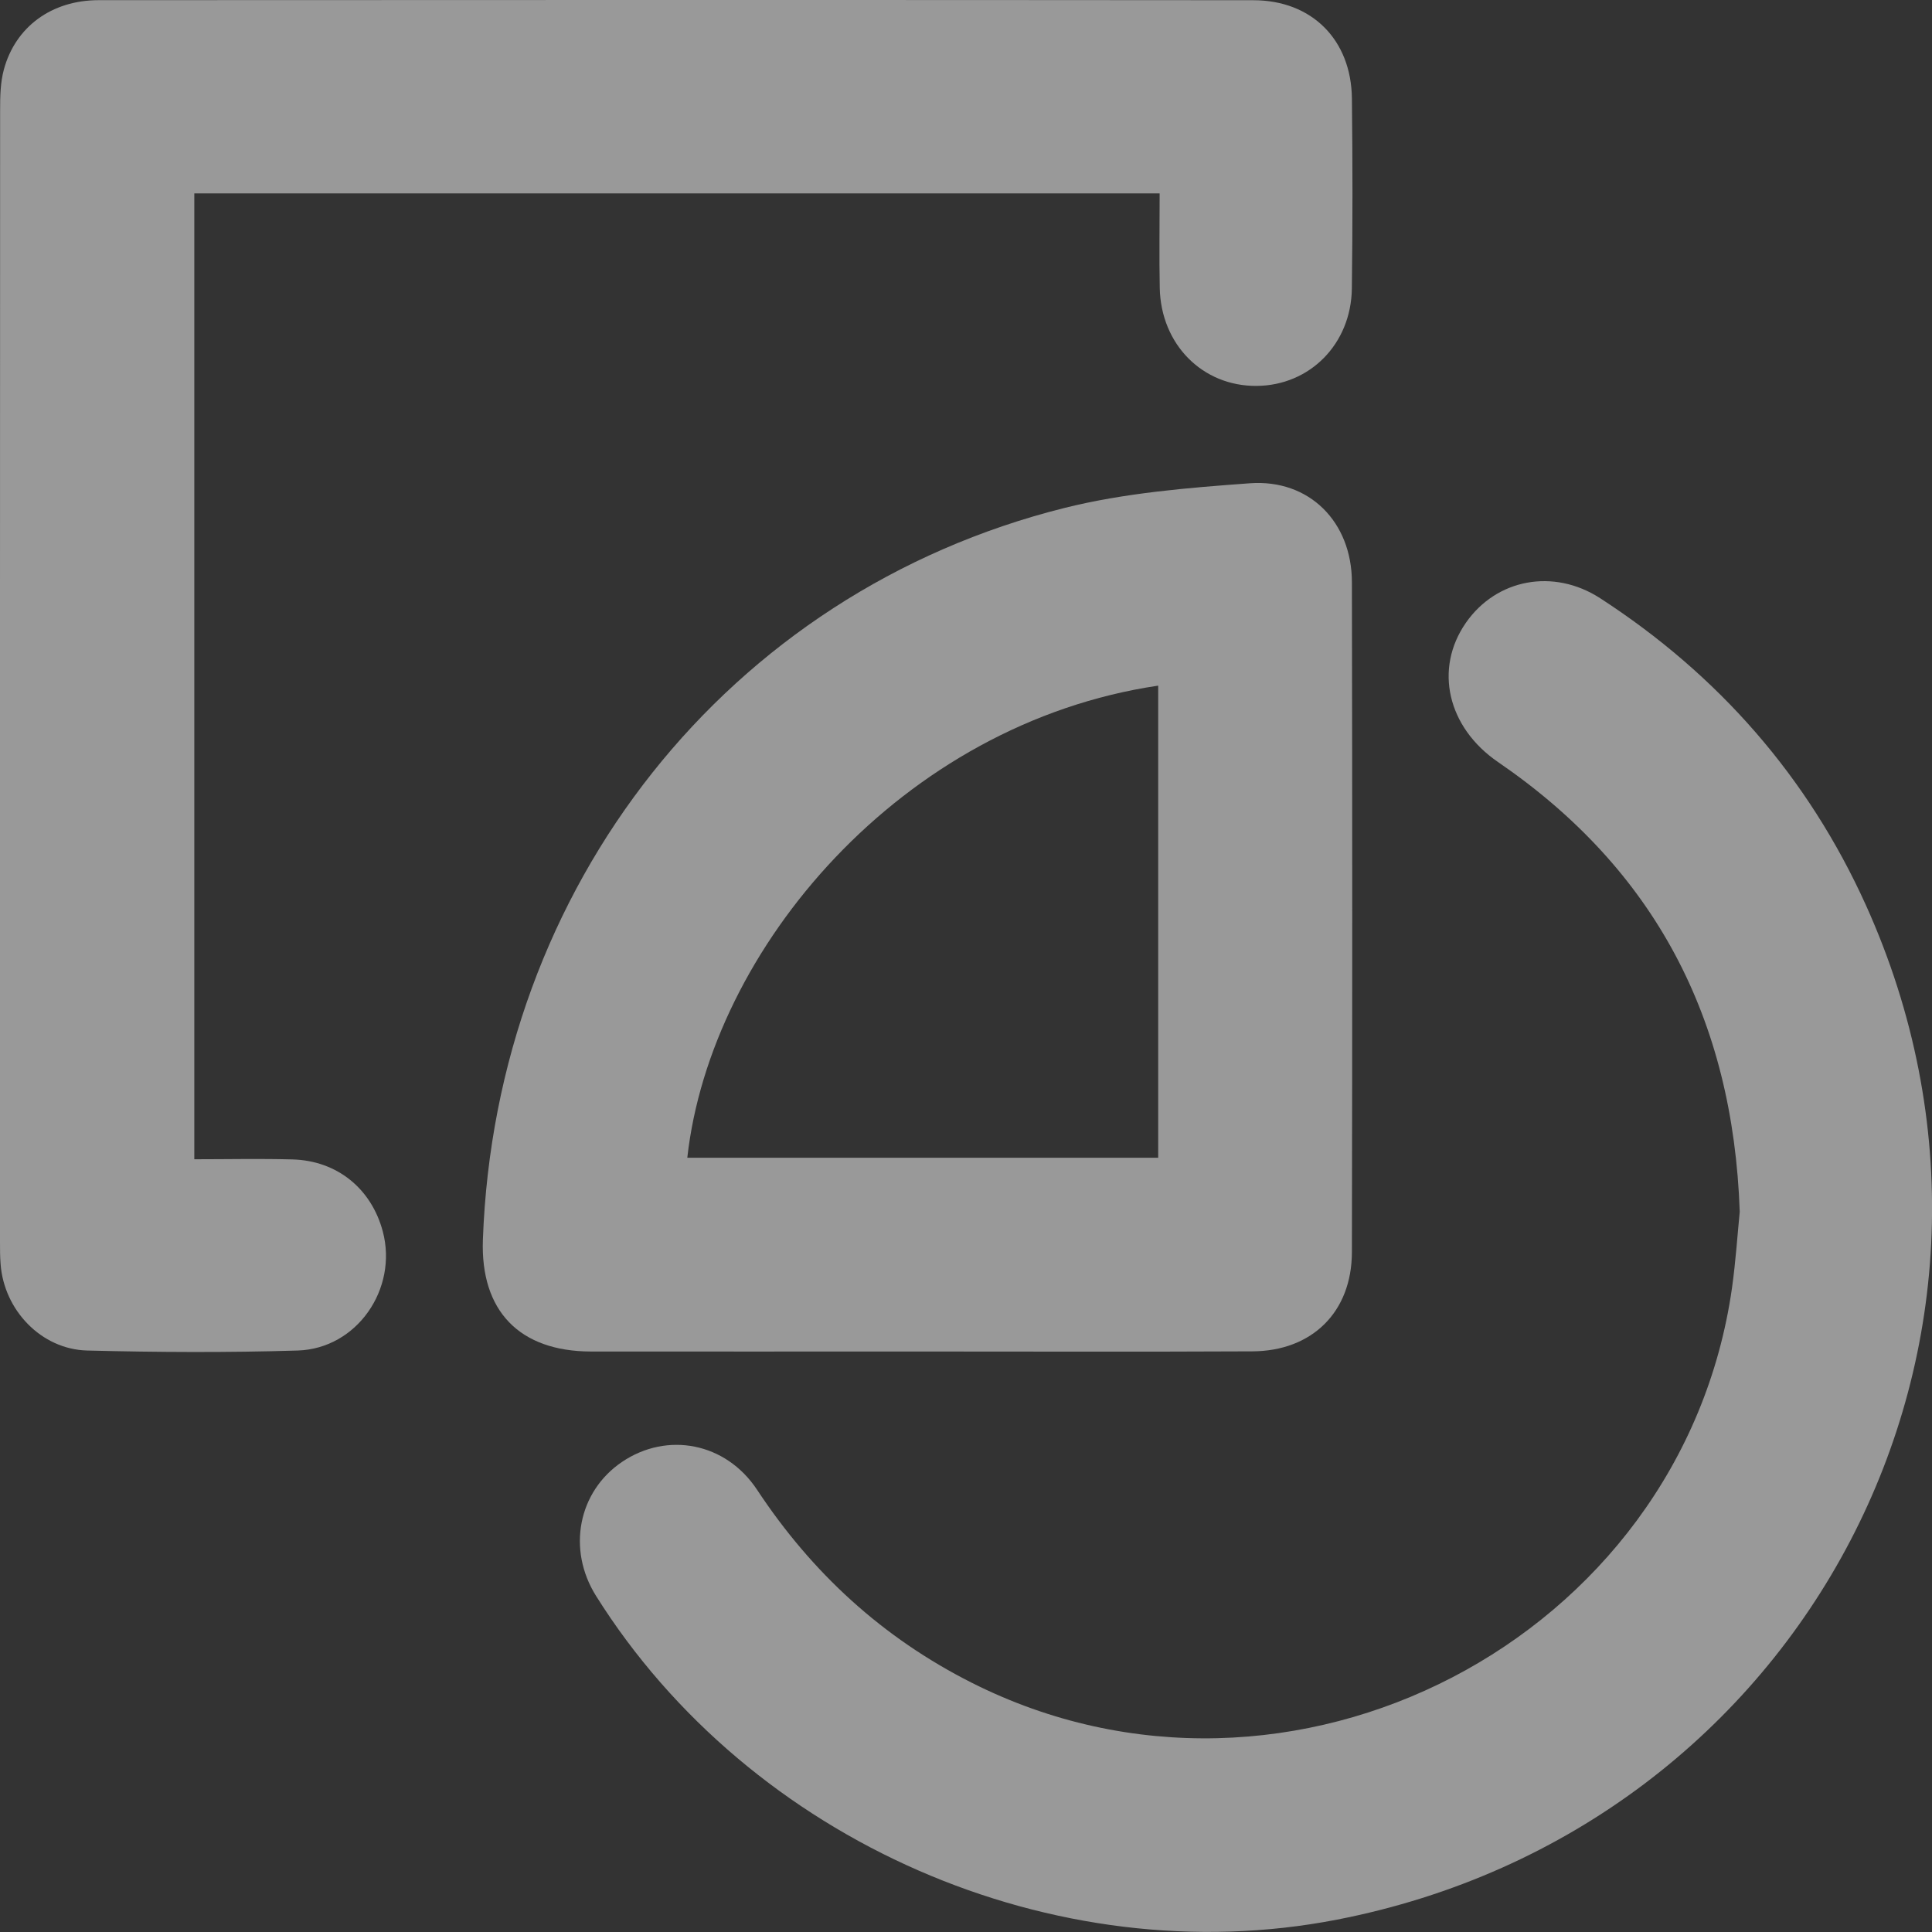 <svg width="35" height="35" viewBox="0 0 35 35" fill="none" xmlns="http://www.w3.org/2000/svg">
<rect x="0" y="0" width="35" height="35" fill="#333333" stroke="none"/>
<g clip-path="url(#clip0_1043_15)">
<path d="M21.008 3.504C15.141 3.504 9.347 3.504 3.52 3.504C3.52 9.323 3.52 15.124 3.52 21.001C4.11 21.001 4.705 20.988 5.299 21.004C6.107 21.026 6.729 21.534 6.935 22.31C7.21 23.35 6.466 24.432 5.394 24.466C4.123 24.505 2.85 24.498 1.58 24.466C0.747 24.445 0.072 23.733 0.011 22.901C-6.87353e-05 22.766 -6.8735e-05 22.629 -6.8735e-05 22.492C-6.8735e-05 15.658 -0.001 8.824 0.002 1.989C0.002 1.745 0.007 1.492 0.07 1.26C0.279 0.487 0.934 0.004 1.786 0.003C8.759 -0.001 15.734 -0.002 22.707 0.004C23.768 0.005 24.479 0.723 24.491 1.783C24.504 2.931 24.505 4.079 24.49 5.227C24.477 6.233 23.727 6.984 22.765 6.991C21.785 6.999 21.03 6.24 21.01 5.215C20.999 4.659 21.008 4.101 21.008 3.504Z" fill="white" fill-opacity="0.5"/>
<path d="M31.517 21.952C31.396 18.447 29.971 15.744 27.138 13.805C26.221 13.177 25.976 12.115 26.557 11.281C27.11 10.487 28.143 10.291 28.988 10.837C31.13 12.226 32.754 14.077 33.804 16.401C37.344 24.243 32.703 33.127 24.221 34.776C19.105 35.771 13.588 33.36 10.797 28.91C10.27 28.068 10.474 27.02 11.27 26.483C12.085 25.933 13.148 26.13 13.716 26.99C14.71 28.495 15.987 29.668 17.601 30.483C23.361 33.392 30.47 29.704 31.377 23.331C31.445 22.845 31.477 22.354 31.517 21.952Z" fill="white" fill-opacity="0.5"/>
<path d="M16.613 24.484C14.644 24.484 12.675 24.486 10.705 24.484C9.408 24.481 8.702 23.747 8.748 22.458C8.98 16.056 13.186 10.729 19.28 9.203C20.371 8.93 21.516 8.837 22.642 8.755C23.721 8.676 24.489 9.457 24.491 10.546C24.499 14.592 24.499 18.638 24.491 22.684C24.489 23.767 23.771 24.477 22.684 24.481C20.661 24.491 18.637 24.484 16.613 24.484ZM20.982 12.421C16.338 13.108 12.873 17.184 12.451 20.974C15.287 20.974 18.122 20.974 20.982 20.974C20.982 18.113 20.982 15.28 20.982 12.421Z" fill="white" fill-opacity="0.5"/>
</g>
<defs>
<clipPath id="clip0_1043_15">
<rect width="35" height="35" fill="white"/>
</clipPath>
</defs>
</svg>
